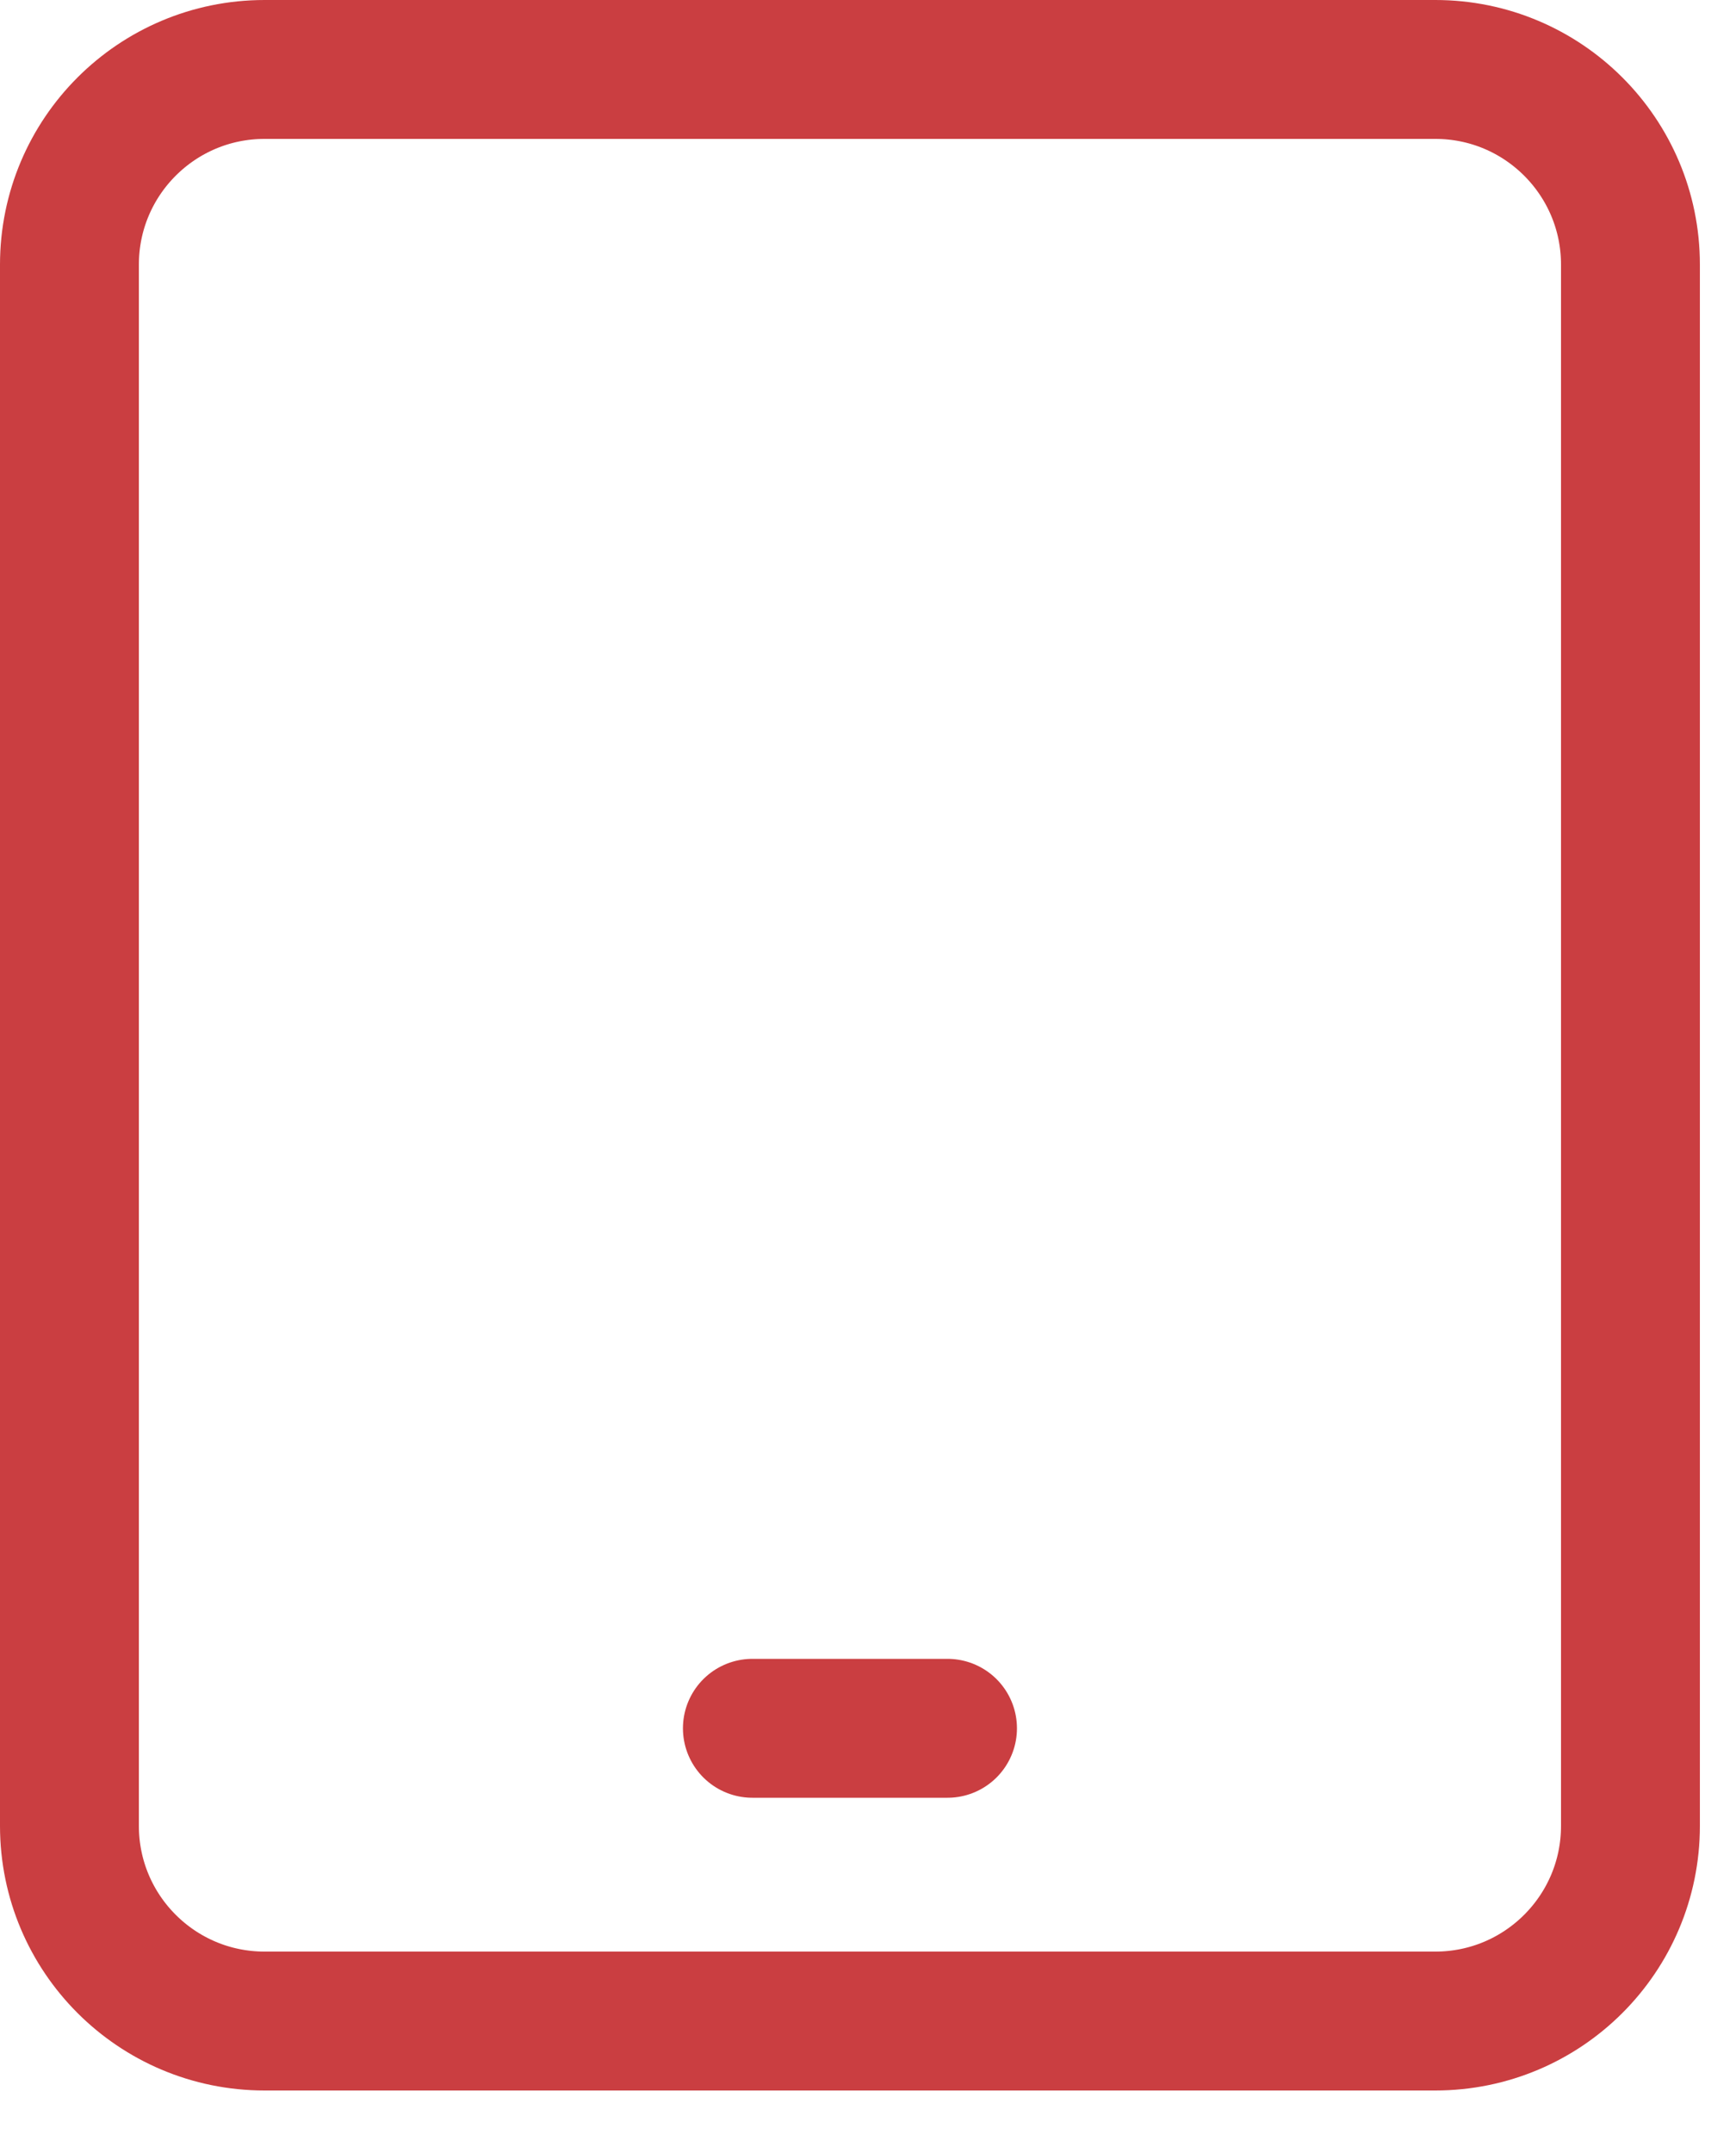 <svg width="25" height="31" viewBox="0 0 25 31" fill="none" xmlns="http://www.w3.org/2000/svg">
<path d="M20.67 1H3.81C2.258 1 1 2.258 1 3.81V26.29C1 27.842 2.258 29.1 3.81 29.1H20.67C22.222 29.1 23.48 27.842 23.48 26.29V3.81C23.48 2.258 22.222 1 20.67 1Z" stroke="#CA3E41" stroke-width="2" stroke-linecap="round" stroke-linejoin="round"/>
<path d="M10.835 24.885H13.645" stroke="#CA3E41" stroke-width="2" stroke-linecap="round" stroke-linejoin="round"/>
</svg>
